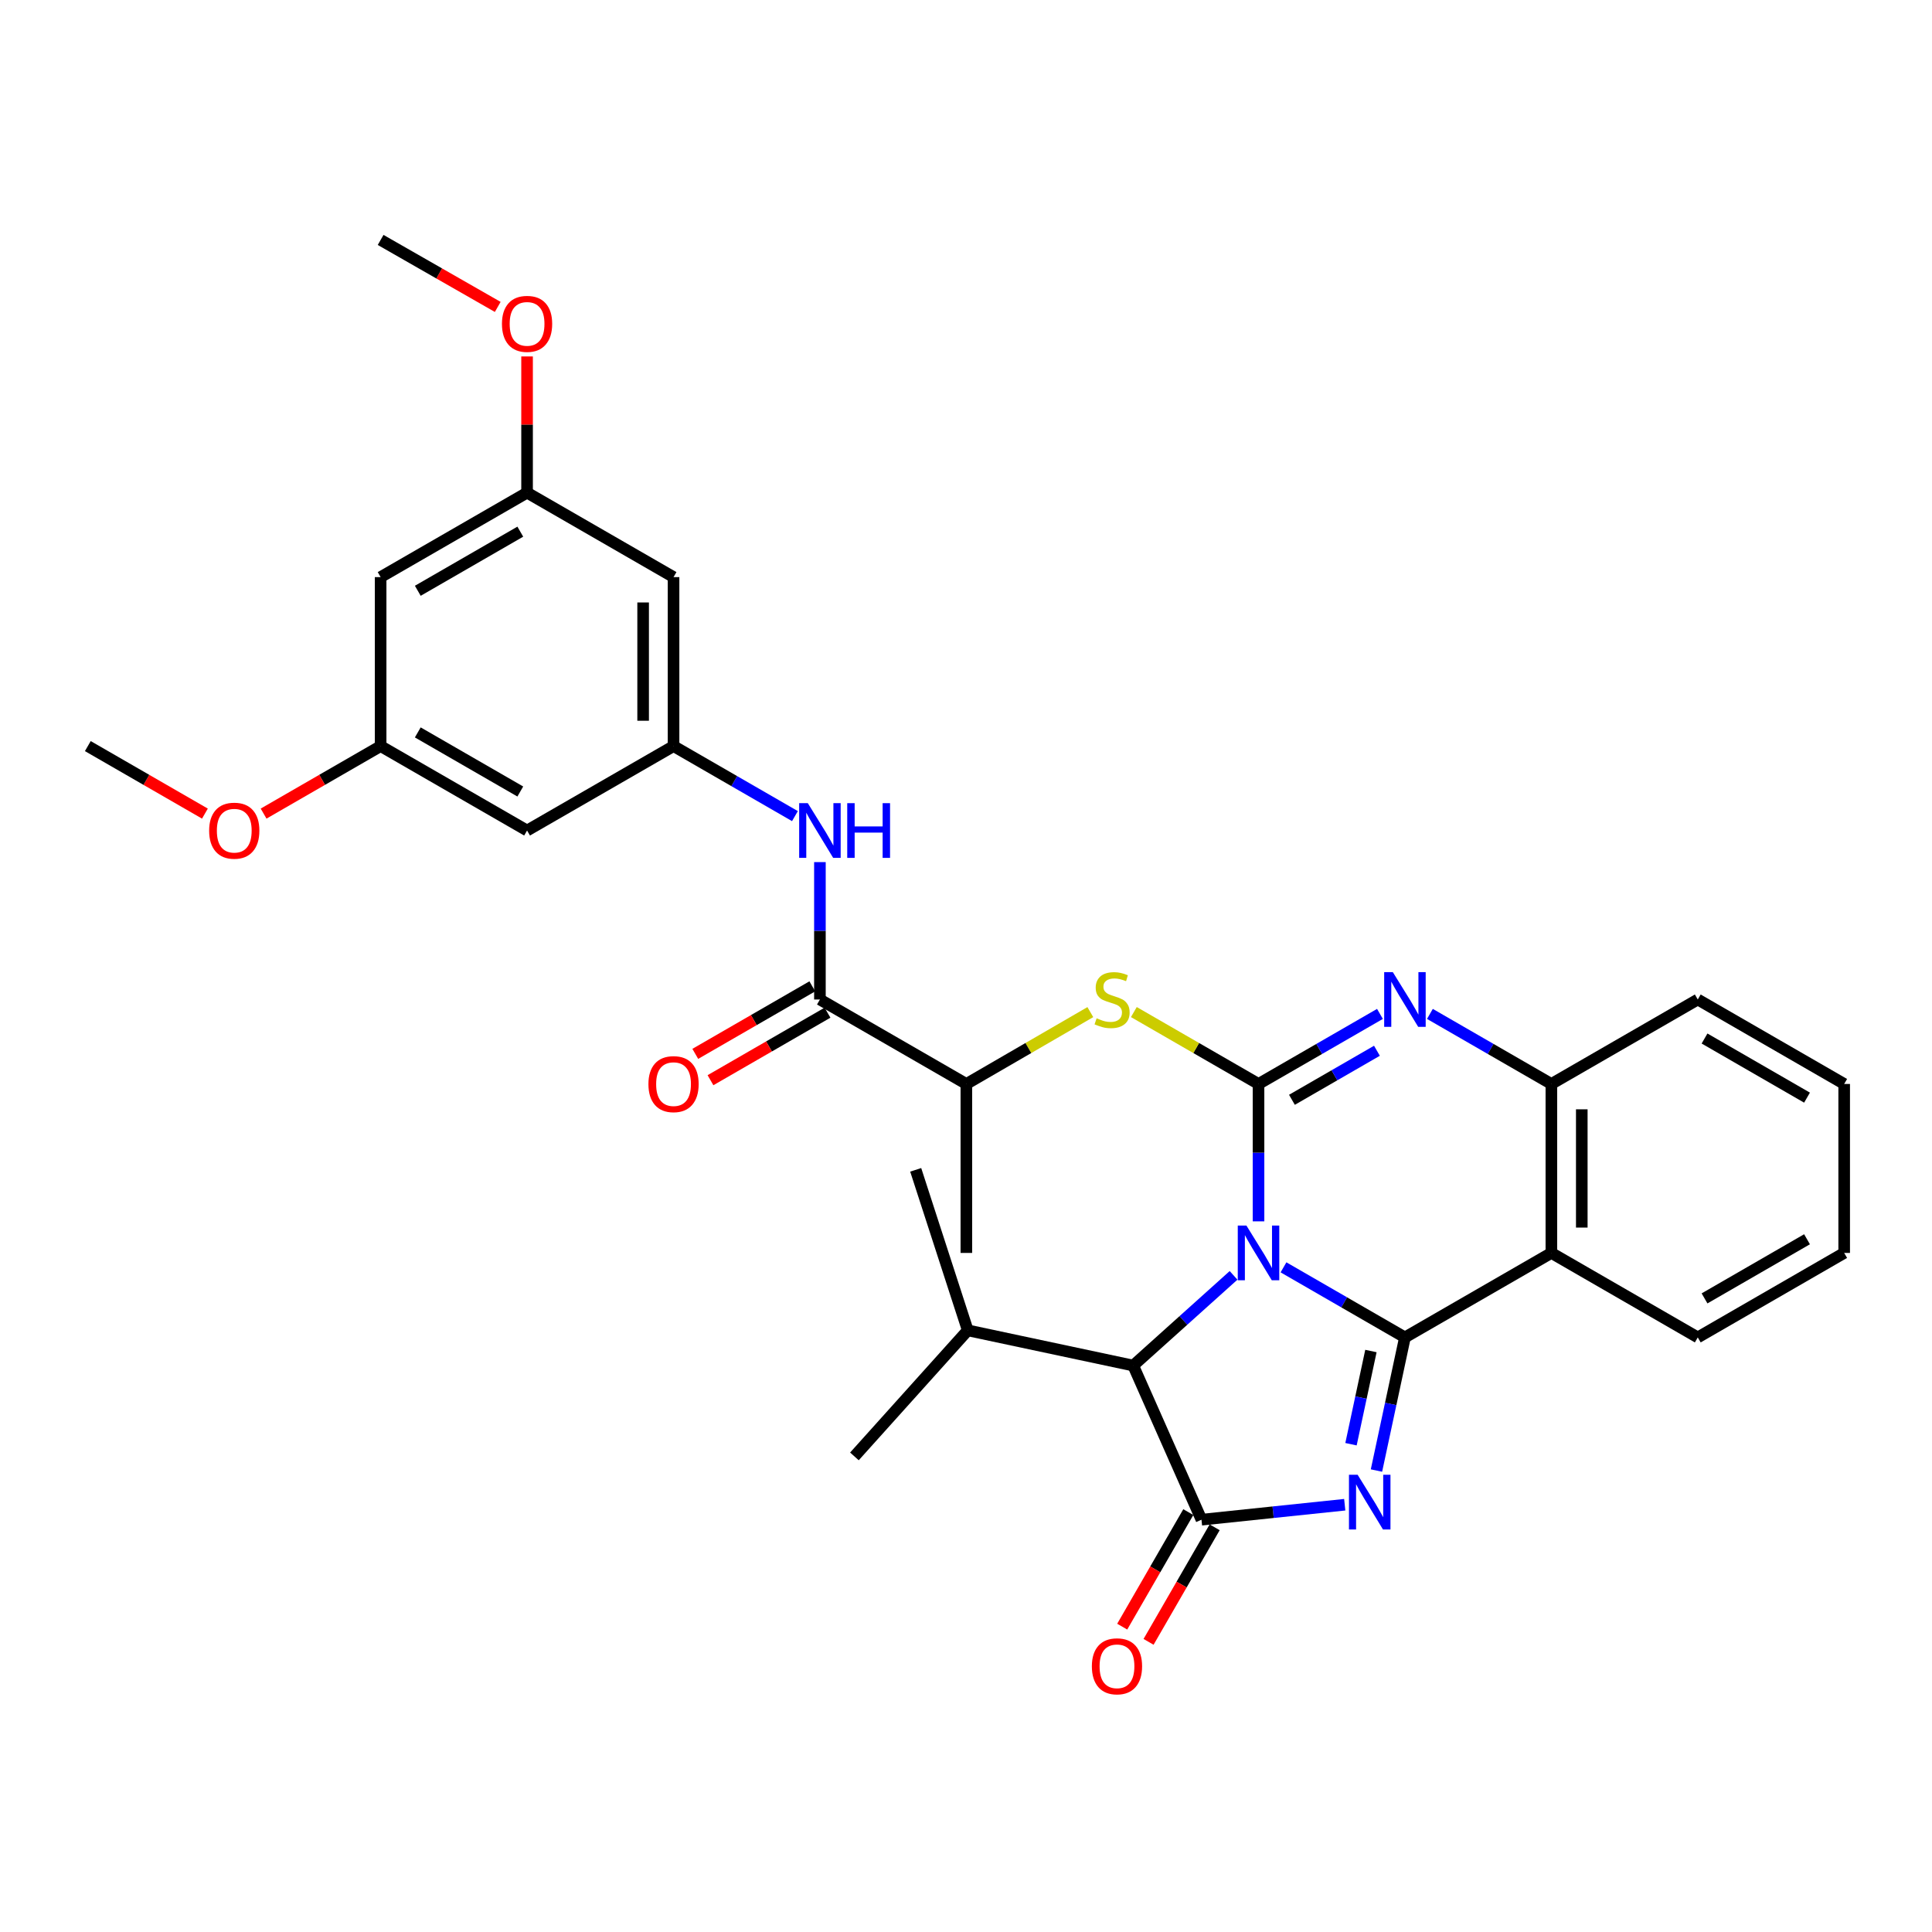 <?xml version='1.0' encoding='iso-8859-1'?>
<svg version='1.1' baseProfile='full'
              xmlns='http://www.w3.org/2000/svg'
                      xmlns:rdkit='http://www.rdkit.org/xml'
                      xmlns:xlink='http://www.w3.org/1999/xlink'
                  xml:space='preserve'
width='1000px' height='1000px' viewBox='0 0 1000 1000'>
<!-- END OF HEADER -->
<rect style='opacity:1.0;fill:#FFFFFF;stroke:none' width='1000' height='1000' x='0' y='0'> </rect>
<path class='bond-0' d='M 664.337,655.974 L 695.764,674.108' style='fill:none;fill-rule:evenodd;stroke:#0000FF;stroke-width:6px;stroke-linecap:butt;stroke-linejoin:miter;stroke-opacity:1' />
<path class='bond-0' d='M 695.764,674.108 L 727.19,692.241' style='fill:none;fill-rule:evenodd;stroke:#000000;stroke-width:6px;stroke-linecap:butt;stroke-linejoin:miter;stroke-opacity:1' />
<path class='bond-1' d='M 651.41,632.168 L 651.41,596.614' style='fill:none;fill-rule:evenodd;stroke:#0000FF;stroke-width:6px;stroke-linecap:butt;stroke-linejoin:miter;stroke-opacity:1' />
<path class='bond-1' d='M 651.41,596.614 L 651.41,561.06' style='fill:none;fill-rule:evenodd;stroke:#000000;stroke-width:6px;stroke-linecap:butt;stroke-linejoin:miter;stroke-opacity:1' />
<path class='bond-6' d='M 638.49,660.126 L 612.517,683.469' style='fill:none;fill-rule:evenodd;stroke:#0000FF;stroke-width:6px;stroke-linecap:butt;stroke-linejoin:miter;stroke-opacity:1' />
<path class='bond-6' d='M 612.517,683.469 L 586.545,706.811' style='fill:none;fill-rule:evenodd;stroke:#000000;stroke-width:6px;stroke-linecap:butt;stroke-linejoin:miter;stroke-opacity:1' />
<path class='bond-2' d='M 727.19,692.241 L 719.823,726.697' style='fill:none;fill-rule:evenodd;stroke:#000000;stroke-width:6px;stroke-linecap:butt;stroke-linejoin:miter;stroke-opacity:1' />
<path class='bond-2' d='M 719.823,726.697 L 712.457,761.153' style='fill:none;fill-rule:evenodd;stroke:#0000FF;stroke-width:6px;stroke-linecap:butt;stroke-linejoin:miter;stroke-opacity:1' />
<path class='bond-2' d='M 709.586,699.287 L 704.429,723.406' style='fill:none;fill-rule:evenodd;stroke:#000000;stroke-width:6px;stroke-linecap:butt;stroke-linejoin:miter;stroke-opacity:1' />
<path class='bond-2' d='M 704.429,723.406 L 699.273,747.525' style='fill:none;fill-rule:evenodd;stroke:#0000FF;stroke-width:6px;stroke-linecap:butt;stroke-linejoin:miter;stroke-opacity:1' />
<path class='bond-5' d='M 727.19,692.241 L 802.987,648.514' style='fill:none;fill-rule:evenodd;stroke:#000000;stroke-width:6px;stroke-linecap:butt;stroke-linejoin:miter;stroke-opacity:1' />
<path class='bond-4' d='M 651.41,561.06 L 682.836,542.929' style='fill:none;fill-rule:evenodd;stroke:#000000;stroke-width:6px;stroke-linecap:butt;stroke-linejoin:miter;stroke-opacity:1' />
<path class='bond-4' d='M 682.836,542.929 L 714.262,524.799' style='fill:none;fill-rule:evenodd;stroke:#0000FF;stroke-width:6px;stroke-linecap:butt;stroke-linejoin:miter;stroke-opacity:1' />
<path class='bond-4' d='M 668.705,569.256 L 690.703,556.565' style='fill:none;fill-rule:evenodd;stroke:#000000;stroke-width:6px;stroke-linecap:butt;stroke-linejoin:miter;stroke-opacity:1' />
<path class='bond-4' d='M 690.703,556.565 L 712.701,543.873' style='fill:none;fill-rule:evenodd;stroke:#0000FF;stroke-width:6px;stroke-linecap:butt;stroke-linejoin:miter;stroke-opacity:1' />
<path class='bond-8' d='M 651.41,561.06 L 619.146,542.45' style='fill:none;fill-rule:evenodd;stroke:#000000;stroke-width:6px;stroke-linecap:butt;stroke-linejoin:miter;stroke-opacity:1' />
<path class='bond-8' d='M 619.146,542.45 L 586.881,523.84' style='fill:none;fill-rule:evenodd;stroke:#CCCC00;stroke-width:6px;stroke-linecap:butt;stroke-linejoin:miter;stroke-opacity:1' />
<path class='bond-32' d='M 696.035,778.844 L 658.96,782.72' style='fill:none;fill-rule:evenodd;stroke:#0000FF;stroke-width:6px;stroke-linecap:butt;stroke-linejoin:miter;stroke-opacity:1' />
<path class='bond-32' d='M 658.96,782.72 L 621.886,786.596' style='fill:none;fill-rule:evenodd;stroke:#000000;stroke-width:6px;stroke-linecap:butt;stroke-linejoin:miter;stroke-opacity:1' />
<path class='bond-3' d='M 621.886,786.596 L 586.545,706.811' style='fill:none;fill-rule:evenodd;stroke:#000000;stroke-width:6px;stroke-linecap:butt;stroke-linejoin:miter;stroke-opacity:1' />
<path class='bond-13' d='M 615.068,782.663 L 597.963,812.307' style='fill:none;fill-rule:evenodd;stroke:#000000;stroke-width:6px;stroke-linecap:butt;stroke-linejoin:miter;stroke-opacity:1' />
<path class='bond-13' d='M 597.963,812.307 L 580.857,841.952' style='fill:none;fill-rule:evenodd;stroke:#FF0000;stroke-width:6px;stroke-linecap:butt;stroke-linejoin:miter;stroke-opacity:1' />
<path class='bond-13' d='M 628.703,790.53 L 611.598,820.175' style='fill:none;fill-rule:evenodd;stroke:#000000;stroke-width:6px;stroke-linecap:butt;stroke-linejoin:miter;stroke-opacity:1' />
<path class='bond-13' d='M 611.598,820.175 L 594.492,849.819' style='fill:none;fill-rule:evenodd;stroke:#FF0000;stroke-width:6px;stroke-linecap:butt;stroke-linejoin:miter;stroke-opacity:1' />
<path class='bond-33' d='M 740.117,524.797 L 771.552,542.928' style='fill:none;fill-rule:evenodd;stroke:#0000FF;stroke-width:6px;stroke-linecap:butt;stroke-linejoin:miter;stroke-opacity:1' />
<path class='bond-33' d='M 771.552,542.928 L 802.987,561.06' style='fill:none;fill-rule:evenodd;stroke:#000000;stroke-width:6px;stroke-linecap:butt;stroke-linejoin:miter;stroke-opacity:1' />
<path class='bond-7' d='M 802.987,648.514 L 802.987,561.06' style='fill:none;fill-rule:evenodd;stroke:#000000;stroke-width:6px;stroke-linecap:butt;stroke-linejoin:miter;stroke-opacity:1' />
<path class='bond-7' d='M 818.728,635.396 L 818.728,574.178' style='fill:none;fill-rule:evenodd;stroke:#000000;stroke-width:6px;stroke-linecap:butt;stroke-linejoin:miter;stroke-opacity:1' />
<path class='bond-21' d='M 802.987,648.514 L 878.766,692.241' style='fill:none;fill-rule:evenodd;stroke:#000000;stroke-width:6px;stroke-linecap:butt;stroke-linejoin:miter;stroke-opacity:1' />
<path class='bond-20' d='M 586.545,706.811 L 500.91,688.586' style='fill:none;fill-rule:evenodd;stroke:#000000;stroke-width:6px;stroke-linecap:butt;stroke-linejoin:miter;stroke-opacity:1' />
<path class='bond-24' d='M 802.987,561.06 L 878.766,517.341' style='fill:none;fill-rule:evenodd;stroke:#000000;stroke-width:6px;stroke-linecap:butt;stroke-linejoin:miter;stroke-opacity:1' />
<path class='bond-12' d='M 564.354,523.867 L 532.269,542.463' style='fill:none;fill-rule:evenodd;stroke:#CCCC00;stroke-width:6px;stroke-linecap:butt;stroke-linejoin:miter;stroke-opacity:1' />
<path class='bond-12' d='M 532.269,542.463 L 500.184,561.06' style='fill:none;fill-rule:evenodd;stroke:#000000;stroke-width:6px;stroke-linecap:butt;stroke-linejoin:miter;stroke-opacity:1' />
<path class='bond-9' d='M 424.387,517.341 L 500.184,561.06' style='fill:none;fill-rule:evenodd;stroke:#000000;stroke-width:6px;stroke-linecap:butt;stroke-linejoin:miter;stroke-opacity:1' />
<path class='bond-10' d='M 424.387,517.341 L 424.387,481.783' style='fill:none;fill-rule:evenodd;stroke:#000000;stroke-width:6px;stroke-linecap:butt;stroke-linejoin:miter;stroke-opacity:1' />
<path class='bond-10' d='M 424.387,481.783 L 424.387,446.224' style='fill:none;fill-rule:evenodd;stroke:#0000FF;stroke-width:6px;stroke-linecap:butt;stroke-linejoin:miter;stroke-opacity:1' />
<path class='bond-16' d='M 420.453,510.524 L 390.165,528.001' style='fill:none;fill-rule:evenodd;stroke:#000000;stroke-width:6px;stroke-linecap:butt;stroke-linejoin:miter;stroke-opacity:1' />
<path class='bond-16' d='M 390.165,528.001 L 359.878,545.479' style='fill:none;fill-rule:evenodd;stroke:#FF0000;stroke-width:6px;stroke-linecap:butt;stroke-linejoin:miter;stroke-opacity:1' />
<path class='bond-16' d='M 428.321,524.158 L 398.033,541.636' style='fill:none;fill-rule:evenodd;stroke:#000000;stroke-width:6px;stroke-linecap:butt;stroke-linejoin:miter;stroke-opacity:1' />
<path class='bond-16' d='M 398.033,541.636 L 367.745,559.113' style='fill:none;fill-rule:evenodd;stroke:#FF0000;stroke-width:6px;stroke-linecap:butt;stroke-linejoin:miter;stroke-opacity:1' />
<path class='bond-11' d='M 411.46,422.421 L 380.042,404.299' style='fill:none;fill-rule:evenodd;stroke:#0000FF;stroke-width:6px;stroke-linecap:butt;stroke-linejoin:miter;stroke-opacity:1' />
<path class='bond-11' d='M 380.042,404.299 L 348.625,386.176' style='fill:none;fill-rule:evenodd;stroke:#000000;stroke-width:6px;stroke-linecap:butt;stroke-linejoin:miter;stroke-opacity:1' />
<path class='bond-14' d='M 348.625,386.176 L 348.625,298.713' style='fill:none;fill-rule:evenodd;stroke:#000000;stroke-width:6px;stroke-linecap:butt;stroke-linejoin:miter;stroke-opacity:1' />
<path class='bond-14' d='M 332.883,373.057 L 332.883,311.833' style='fill:none;fill-rule:evenodd;stroke:#000000;stroke-width:6px;stroke-linecap:butt;stroke-linejoin:miter;stroke-opacity:1' />
<path class='bond-15' d='M 348.625,386.176 L 272.81,429.878' style='fill:none;fill-rule:evenodd;stroke:#000000;stroke-width:6px;stroke-linecap:butt;stroke-linejoin:miter;stroke-opacity:1' />
<path class='bond-25' d='M 500.184,561.06 L 500.184,648.514' style='fill:none;fill-rule:evenodd;stroke:#000000;stroke-width:6px;stroke-linecap:butt;stroke-linejoin:miter;stroke-opacity:1' />
<path class='bond-18' d='M 348.625,298.713 L 272.81,254.995' style='fill:none;fill-rule:evenodd;stroke:#000000;stroke-width:6px;stroke-linecap:butt;stroke-linejoin:miter;stroke-opacity:1' />
<path class='bond-17' d='M 272.81,429.878 L 197.013,386.176' style='fill:none;fill-rule:evenodd;stroke:#000000;stroke-width:6px;stroke-linecap:butt;stroke-linejoin:miter;stroke-opacity:1' />
<path class='bond-17' d='M 269.304,409.685 L 216.246,379.094' style='fill:none;fill-rule:evenodd;stroke:#000000;stroke-width:6px;stroke-linecap:butt;stroke-linejoin:miter;stroke-opacity:1' />
<path class='bond-19' d='M 197.013,386.176 L 197.013,298.713' style='fill:none;fill-rule:evenodd;stroke:#000000;stroke-width:6px;stroke-linecap:butt;stroke-linejoin:miter;stroke-opacity:1' />
<path class='bond-23' d='M 197.013,386.176 L 166.726,403.647' style='fill:none;fill-rule:evenodd;stroke:#000000;stroke-width:6px;stroke-linecap:butt;stroke-linejoin:miter;stroke-opacity:1' />
<path class='bond-23' d='M 166.726,403.647 L 136.438,421.118' style='fill:none;fill-rule:evenodd;stroke:#FF0000;stroke-width:6px;stroke-linecap:butt;stroke-linejoin:miter;stroke-opacity:1' />
<path class='bond-22' d='M 272.81,254.995 L 272.81,219.745' style='fill:none;fill-rule:evenodd;stroke:#000000;stroke-width:6px;stroke-linecap:butt;stroke-linejoin:miter;stroke-opacity:1' />
<path class='bond-22' d='M 272.81,219.745 L 272.81,184.495' style='fill:none;fill-rule:evenodd;stroke:#FF0000;stroke-width:6px;stroke-linecap:butt;stroke-linejoin:miter;stroke-opacity:1' />
<path class='bond-35' d='M 272.81,254.995 L 197.013,298.713' style='fill:none;fill-rule:evenodd;stroke:#000000;stroke-width:6px;stroke-linecap:butt;stroke-linejoin:miter;stroke-opacity:1' />
<path class='bond-35' d='M 269.306,275.188 L 216.248,305.791' style='fill:none;fill-rule:evenodd;stroke:#000000;stroke-width:6px;stroke-linecap:butt;stroke-linejoin:miter;stroke-opacity:1' />
<path class='bond-26' d='M 500.91,688.586 L 473.965,605.504' style='fill:none;fill-rule:evenodd;stroke:#000000;stroke-width:6px;stroke-linecap:butt;stroke-linejoin:miter;stroke-opacity:1' />
<path class='bond-27' d='M 500.91,688.586 L 442.245,753.827' style='fill:none;fill-rule:evenodd;stroke:#000000;stroke-width:6px;stroke-linecap:butt;stroke-linejoin:miter;stroke-opacity:1' />
<path class='bond-30' d='M 878.766,692.241 L 954.545,648.514' style='fill:none;fill-rule:evenodd;stroke:#000000;stroke-width:6px;stroke-linecap:butt;stroke-linejoin:miter;stroke-opacity:1' />
<path class='bond-30' d='M 882.265,672.048 L 935.311,641.439' style='fill:none;fill-rule:evenodd;stroke:#000000;stroke-width:6px;stroke-linecap:butt;stroke-linejoin:miter;stroke-opacity:1' />
<path class='bond-29' d='M 257.627,158.863 L 227.32,141.526' style='fill:none;fill-rule:evenodd;stroke:#FF0000;stroke-width:6px;stroke-linecap:butt;stroke-linejoin:miter;stroke-opacity:1' />
<path class='bond-29' d='M 227.32,141.526 L 197.013,124.189' style='fill:none;fill-rule:evenodd;stroke:#000000;stroke-width:6px;stroke-linecap:butt;stroke-linejoin:miter;stroke-opacity:1' />
<path class='bond-28' d='M 106.064,421.121 L 75.759,403.649' style='fill:none;fill-rule:evenodd;stroke:#FF0000;stroke-width:6px;stroke-linecap:butt;stroke-linejoin:miter;stroke-opacity:1' />
<path class='bond-28' d='M 75.759,403.649 L 45.455,386.176' style='fill:none;fill-rule:evenodd;stroke:#000000;stroke-width:6px;stroke-linecap:butt;stroke-linejoin:miter;stroke-opacity:1' />
<path class='bond-31' d='M 878.766,517.341 L 954.545,561.06' style='fill:none;fill-rule:evenodd;stroke:#000000;stroke-width:6px;stroke-linecap:butt;stroke-linejoin:miter;stroke-opacity:1' />
<path class='bond-31' d='M 882.266,537.534 L 935.312,568.137' style='fill:none;fill-rule:evenodd;stroke:#000000;stroke-width:6px;stroke-linecap:butt;stroke-linejoin:miter;stroke-opacity:1' />
<path class='bond-34' d='M 954.545,648.514 L 954.545,561.06' style='fill:none;fill-rule:evenodd;stroke:#000000;stroke-width:6px;stroke-linecap:butt;stroke-linejoin:miter;stroke-opacity:1' />
<path  class='atom-0' d='M 645.15 634.354
L 654.43 649.354
Q 655.35 650.834, 656.83 653.514
Q 658.31 656.194, 658.39 656.354
L 658.39 634.354
L 662.15 634.354
L 662.15 662.674
L 658.27 662.674
L 648.31 646.274
Q 647.15 644.354, 645.91 642.154
Q 644.71 639.954, 644.35 639.274
L 644.35 662.674
L 640.67 662.674
L 640.67 634.354
L 645.15 634.354
' fill='#0000FF'/>
<path  class='atom-3' d='M 702.704 763.332
L 711.984 778.332
Q 712.904 779.812, 714.384 782.492
Q 715.864 785.172, 715.944 785.332
L 715.944 763.332
L 719.704 763.332
L 719.704 791.652
L 715.824 791.652
L 705.864 775.252
Q 704.704 773.332, 703.464 771.132
Q 702.264 768.932, 701.904 768.252
L 701.904 791.652
L 698.224 791.652
L 698.224 763.332
L 702.704 763.332
' fill='#0000FF'/>
<path  class='atom-5' d='M 720.93 503.181
L 730.21 518.181
Q 731.13 519.661, 732.61 522.341
Q 734.09 525.021, 734.17 525.181
L 734.17 503.181
L 737.93 503.181
L 737.93 531.501
L 734.05 531.501
L 724.09 515.101
Q 722.93 513.181, 721.69 510.981
Q 720.49 508.781, 720.13 508.101
L 720.13 531.501
L 716.45 531.501
L 716.45 503.181
L 720.93 503.181
' fill='#0000FF'/>
<path  class='atom-9' d='M 567.613 527.061
Q 567.933 527.181, 569.253 527.741
Q 570.573 528.301, 572.013 528.661
Q 573.493 528.981, 574.933 528.981
Q 577.613 528.981, 579.173 527.701
Q 580.733 526.381, 580.733 524.101
Q 580.733 522.541, 579.933 521.581
Q 579.173 520.621, 577.973 520.101
Q 576.773 519.581, 574.773 518.981
Q 572.253 518.221, 570.733 517.501
Q 569.253 516.781, 568.173 515.261
Q 567.133 513.741, 567.133 511.181
Q 567.133 507.621, 569.533 505.421
Q 571.973 503.221, 576.773 503.221
Q 580.053 503.221, 583.773 504.781
L 582.853 507.861
Q 579.453 506.461, 576.893 506.461
Q 574.133 506.461, 572.613 507.621
Q 571.093 508.741, 571.133 510.701
Q 571.133 512.221, 571.893 513.141
Q 572.693 514.061, 573.813 514.581
Q 574.973 515.101, 576.893 515.701
Q 579.453 516.501, 580.973 517.301
Q 582.493 518.101, 583.573 519.741
Q 584.693 521.341, 584.693 524.101
Q 584.693 528.021, 582.053 530.141
Q 579.453 532.221, 575.093 532.221
Q 572.573 532.221, 570.653 531.661
Q 568.773 531.141, 566.533 530.221
L 567.613 527.061
' fill='#CCCC00'/>
<path  class='atom-11' d='M 418.127 415.718
L 427.407 430.718
Q 428.327 432.198, 429.807 434.878
Q 431.287 437.558, 431.367 437.718
L 431.367 415.718
L 435.127 415.718
L 435.127 444.038
L 431.247 444.038
L 421.287 427.638
Q 420.127 425.718, 418.887 423.518
Q 417.687 421.318, 417.327 420.638
L 417.327 444.038
L 413.647 444.038
L 413.647 415.718
L 418.127 415.718
' fill='#0000FF'/>
<path  class='atom-11' d='M 438.527 415.718
L 442.367 415.718
L 442.367 427.758
L 456.847 427.758
L 456.847 415.718
L 460.687 415.718
L 460.687 444.038
L 456.847 444.038
L 456.847 430.958
L 442.367 430.958
L 442.367 444.038
L 438.527 444.038
L 438.527 415.718
' fill='#0000FF'/>
<path  class='atom-14' d='M 565.149 862.473
Q 565.149 855.673, 568.509 851.873
Q 571.869 848.073, 578.149 848.073
Q 584.429 848.073, 587.789 851.873
Q 591.149 855.673, 591.149 862.473
Q 591.149 869.353, 587.749 873.273
Q 584.349 877.153, 578.149 877.153
Q 571.909 877.153, 568.509 873.273
Q 565.149 869.393, 565.149 862.473
M 578.149 873.953
Q 582.469 873.953, 584.789 871.073
Q 587.149 868.153, 587.149 862.473
Q 587.149 856.913, 584.789 854.113
Q 582.469 851.273, 578.149 851.273
Q 573.829 851.273, 571.469 854.073
Q 569.149 856.873, 569.149 862.473
Q 569.149 868.193, 571.469 871.073
Q 573.829 873.953, 578.149 873.953
' fill='#FF0000'/>
<path  class='atom-17' d='M 335.625 561.14
Q 335.625 554.34, 338.985 550.54
Q 342.345 546.74, 348.625 546.74
Q 354.905 546.74, 358.265 550.54
Q 361.625 554.34, 361.625 561.14
Q 361.625 568.02, 358.225 571.94
Q 354.825 575.82, 348.625 575.82
Q 342.385 575.82, 338.985 571.94
Q 335.625 568.06, 335.625 561.14
M 348.625 572.62
Q 352.945 572.62, 355.265 569.74
Q 357.625 566.82, 357.625 561.14
Q 357.625 555.58, 355.265 552.78
Q 352.945 549.94, 348.625 549.94
Q 344.305 549.94, 341.945 552.74
Q 339.625 555.54, 339.625 561.14
Q 339.625 566.86, 341.945 569.74
Q 344.305 572.62, 348.625 572.62
' fill='#FF0000'/>
<path  class='atom-23' d='M 259.81 167.629
Q 259.81 160.829, 263.17 157.029
Q 266.53 153.229, 272.81 153.229
Q 279.09 153.229, 282.45 157.029
Q 285.81 160.829, 285.81 167.629
Q 285.81 174.509, 282.41 178.429
Q 279.01 182.309, 272.81 182.309
Q 266.57 182.309, 263.17 178.429
Q 259.81 174.549, 259.81 167.629
M 272.81 179.109
Q 277.13 179.109, 279.45 176.229
Q 281.81 173.309, 281.81 167.629
Q 281.81 162.069, 279.45 159.269
Q 277.13 156.429, 272.81 156.429
Q 268.49 156.429, 266.13 159.229
Q 263.81 162.029, 263.81 167.629
Q 263.81 173.349, 266.13 176.229
Q 268.49 179.109, 272.81 179.109
' fill='#FF0000'/>
<path  class='atom-24' d='M 108.251 429.958
Q 108.251 423.158, 111.611 419.358
Q 114.971 415.558, 121.251 415.558
Q 127.531 415.558, 130.891 419.358
Q 134.251 423.158, 134.251 429.958
Q 134.251 436.838, 130.851 440.758
Q 127.451 444.638, 121.251 444.638
Q 115.011 444.638, 111.611 440.758
Q 108.251 436.878, 108.251 429.958
M 121.251 441.438
Q 125.571 441.438, 127.891 438.558
Q 130.251 435.638, 130.251 429.958
Q 130.251 424.398, 127.891 421.598
Q 125.571 418.758, 121.251 418.758
Q 116.931 418.758, 114.571 421.558
Q 112.251 424.358, 112.251 429.958
Q 112.251 435.678, 114.571 438.558
Q 116.931 441.438, 121.251 441.438
' fill='#FF0000'/>
</svg>
